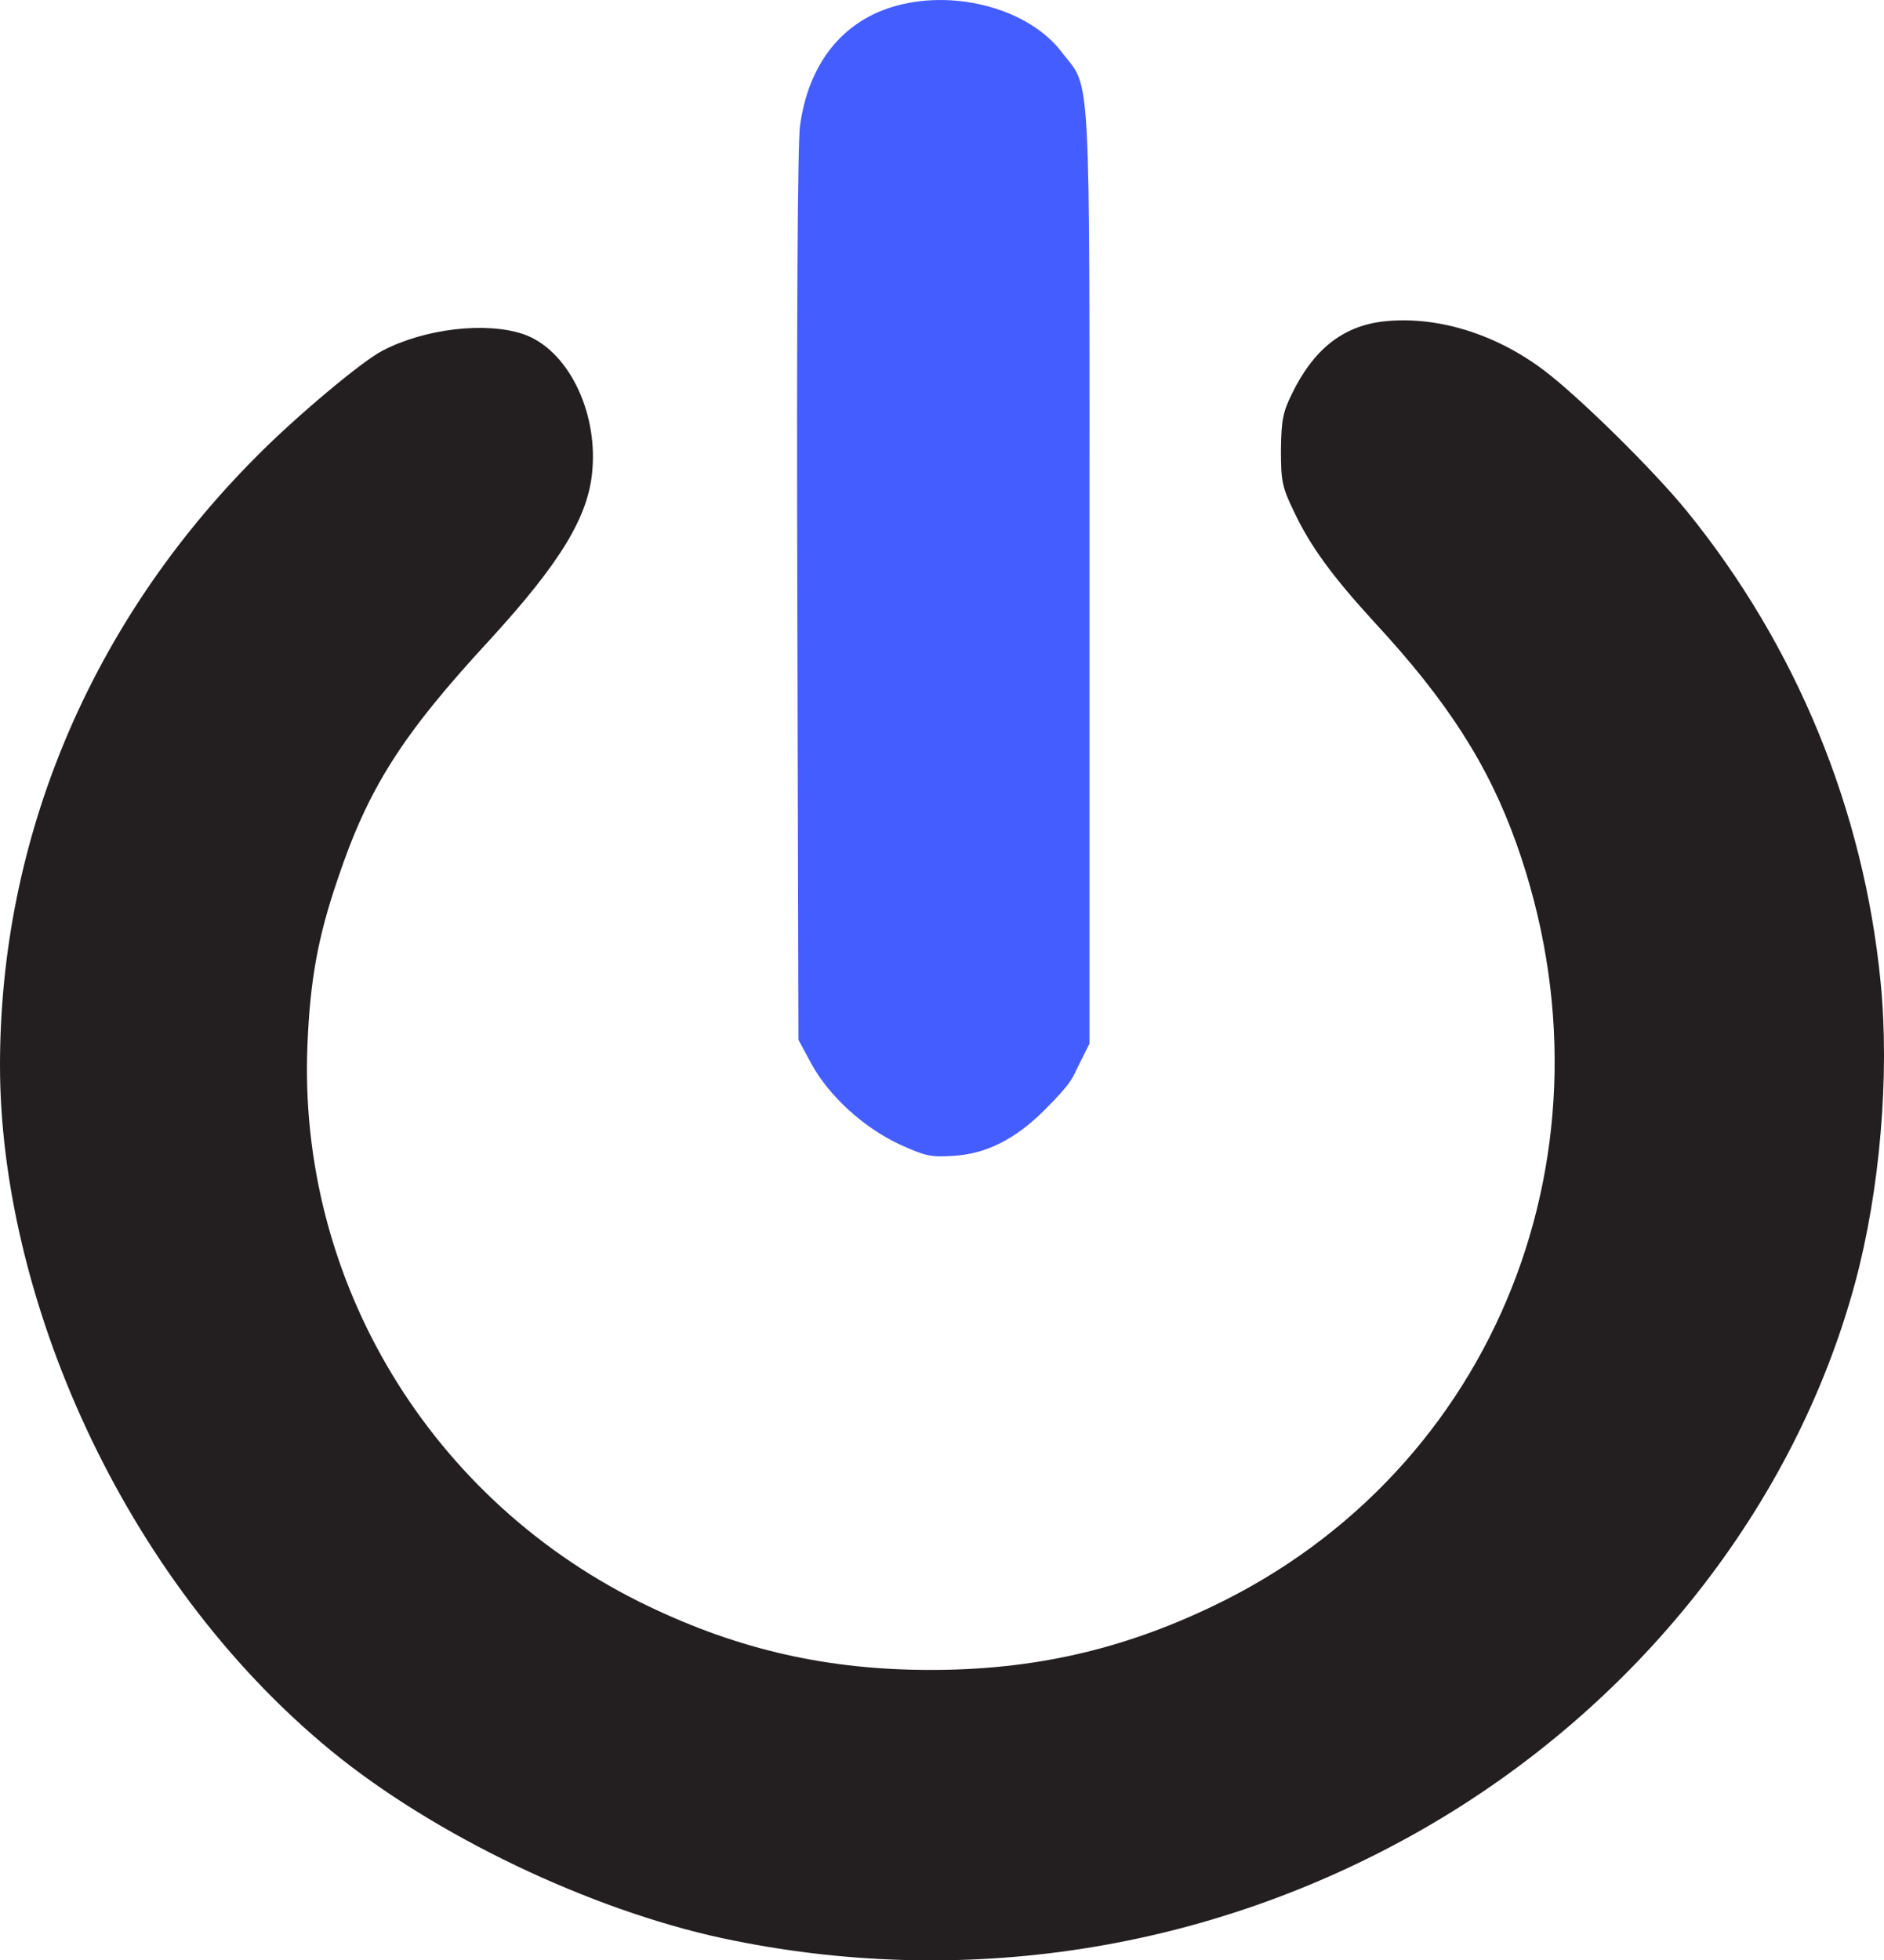 <svg xmlns="http://www.w3.org/2000/svg" id="Layer_2" data-name="Layer 2" viewBox="0 0 491.98 511.75"><defs><style>      .cls-1 {        fill: #231f20;      }      .cls-2 {        fill: #445dff;      }    </style></defs><g id="Layer_1-2" data-name="Layer 1"><path class="cls-2" d="M234.3,1.44c-14.2,3.8-23.2,15.1-25.4,31.5-.6,4.7-.9,50.8-.7,123l.3,115.5,3.4,6.3c4.6,8.4,13.6,16.6,23,21,6.6,3,8.1,3.4,14,3,8.7-.5,16.3-4.4,23.9-12s7.2-8.4,8.8-11.5l2.9-5.8v-122c0-136.6.5-126.7-7.3-136.9-8.4-11-27.2-16.3-42.9-12.1h0Z"></path><path class="cls-1" d="M361,83.94c-10.5,1.3-18.1,7.4-23.7,19-2.3,4.7-2.7,6.8-2.8,14.5,0,8.1.3,9.7,3.3,15.9,4.3,9.2,10.2,17.2,21.2,29.2,19,20.5,29.7,37.2,37,57.7,28.3,79.5-5.3,163.8-79.4,199.1-23.8,11.4-46.9,16.6-73.6,16.6s-49.8-5.2-73.6-16.6c-56.8-27.1-91.8-84.8-89.1-146.9.7-16.6,2.7-27.7,7.8-42.7,8-23.9,16.7-37.7,39.7-62.6,18.6-20.3,26-32.4,26.9-44.6,1.3-15.7-6.7-31.4-18-35.3-9.7-3.3-25.7-1.5-36.8,4.3-5.3,2.7-22.5,17.1-32.9,27.6C23.7,162.54,0,218.74,0,278.14s31.2,133.6,86.6,179c26.9,22,67.3,41.3,101.9,48.8,62.6,13.4,127.1,3.5,182.8-28.3,56-32,97.4-84.3,113.2-143,6.4-23.8,9-53.9,6.6-78.2-4.4-45-22-87.8-50.6-123-8.7-10.7-28.4-30.1-37.5-36.9-12.8-9.6-28.2-14.2-42-12.6Z"></path></g></svg>